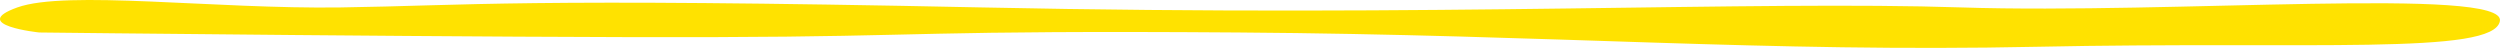 <?xml version="1.0" encoding="utf-8"?>
<svg xmlns="http://www.w3.org/2000/svg" width="638.35" height="12.233" viewBox="0 0 638.35 12.233">
  <path id="Path_16" data-name="Path 16" d="M1377.5-126.321s-18.135-1.9-5.587-6.394,50.394.458,82.574,0,45.874-2.482,163.717,0,196.606-1.758,250.193,0,138.924-5.383,137.423,3.46-48.657,5.124-118.213,6.584-123.084-3.067-203.844-3.65-78.572,1.023-133.813,1.186S1377.5-126.321,1377.5-126.321Z" transform="translate(-1367.492 134.615)" fill="#ffe200"/>
</svg>
